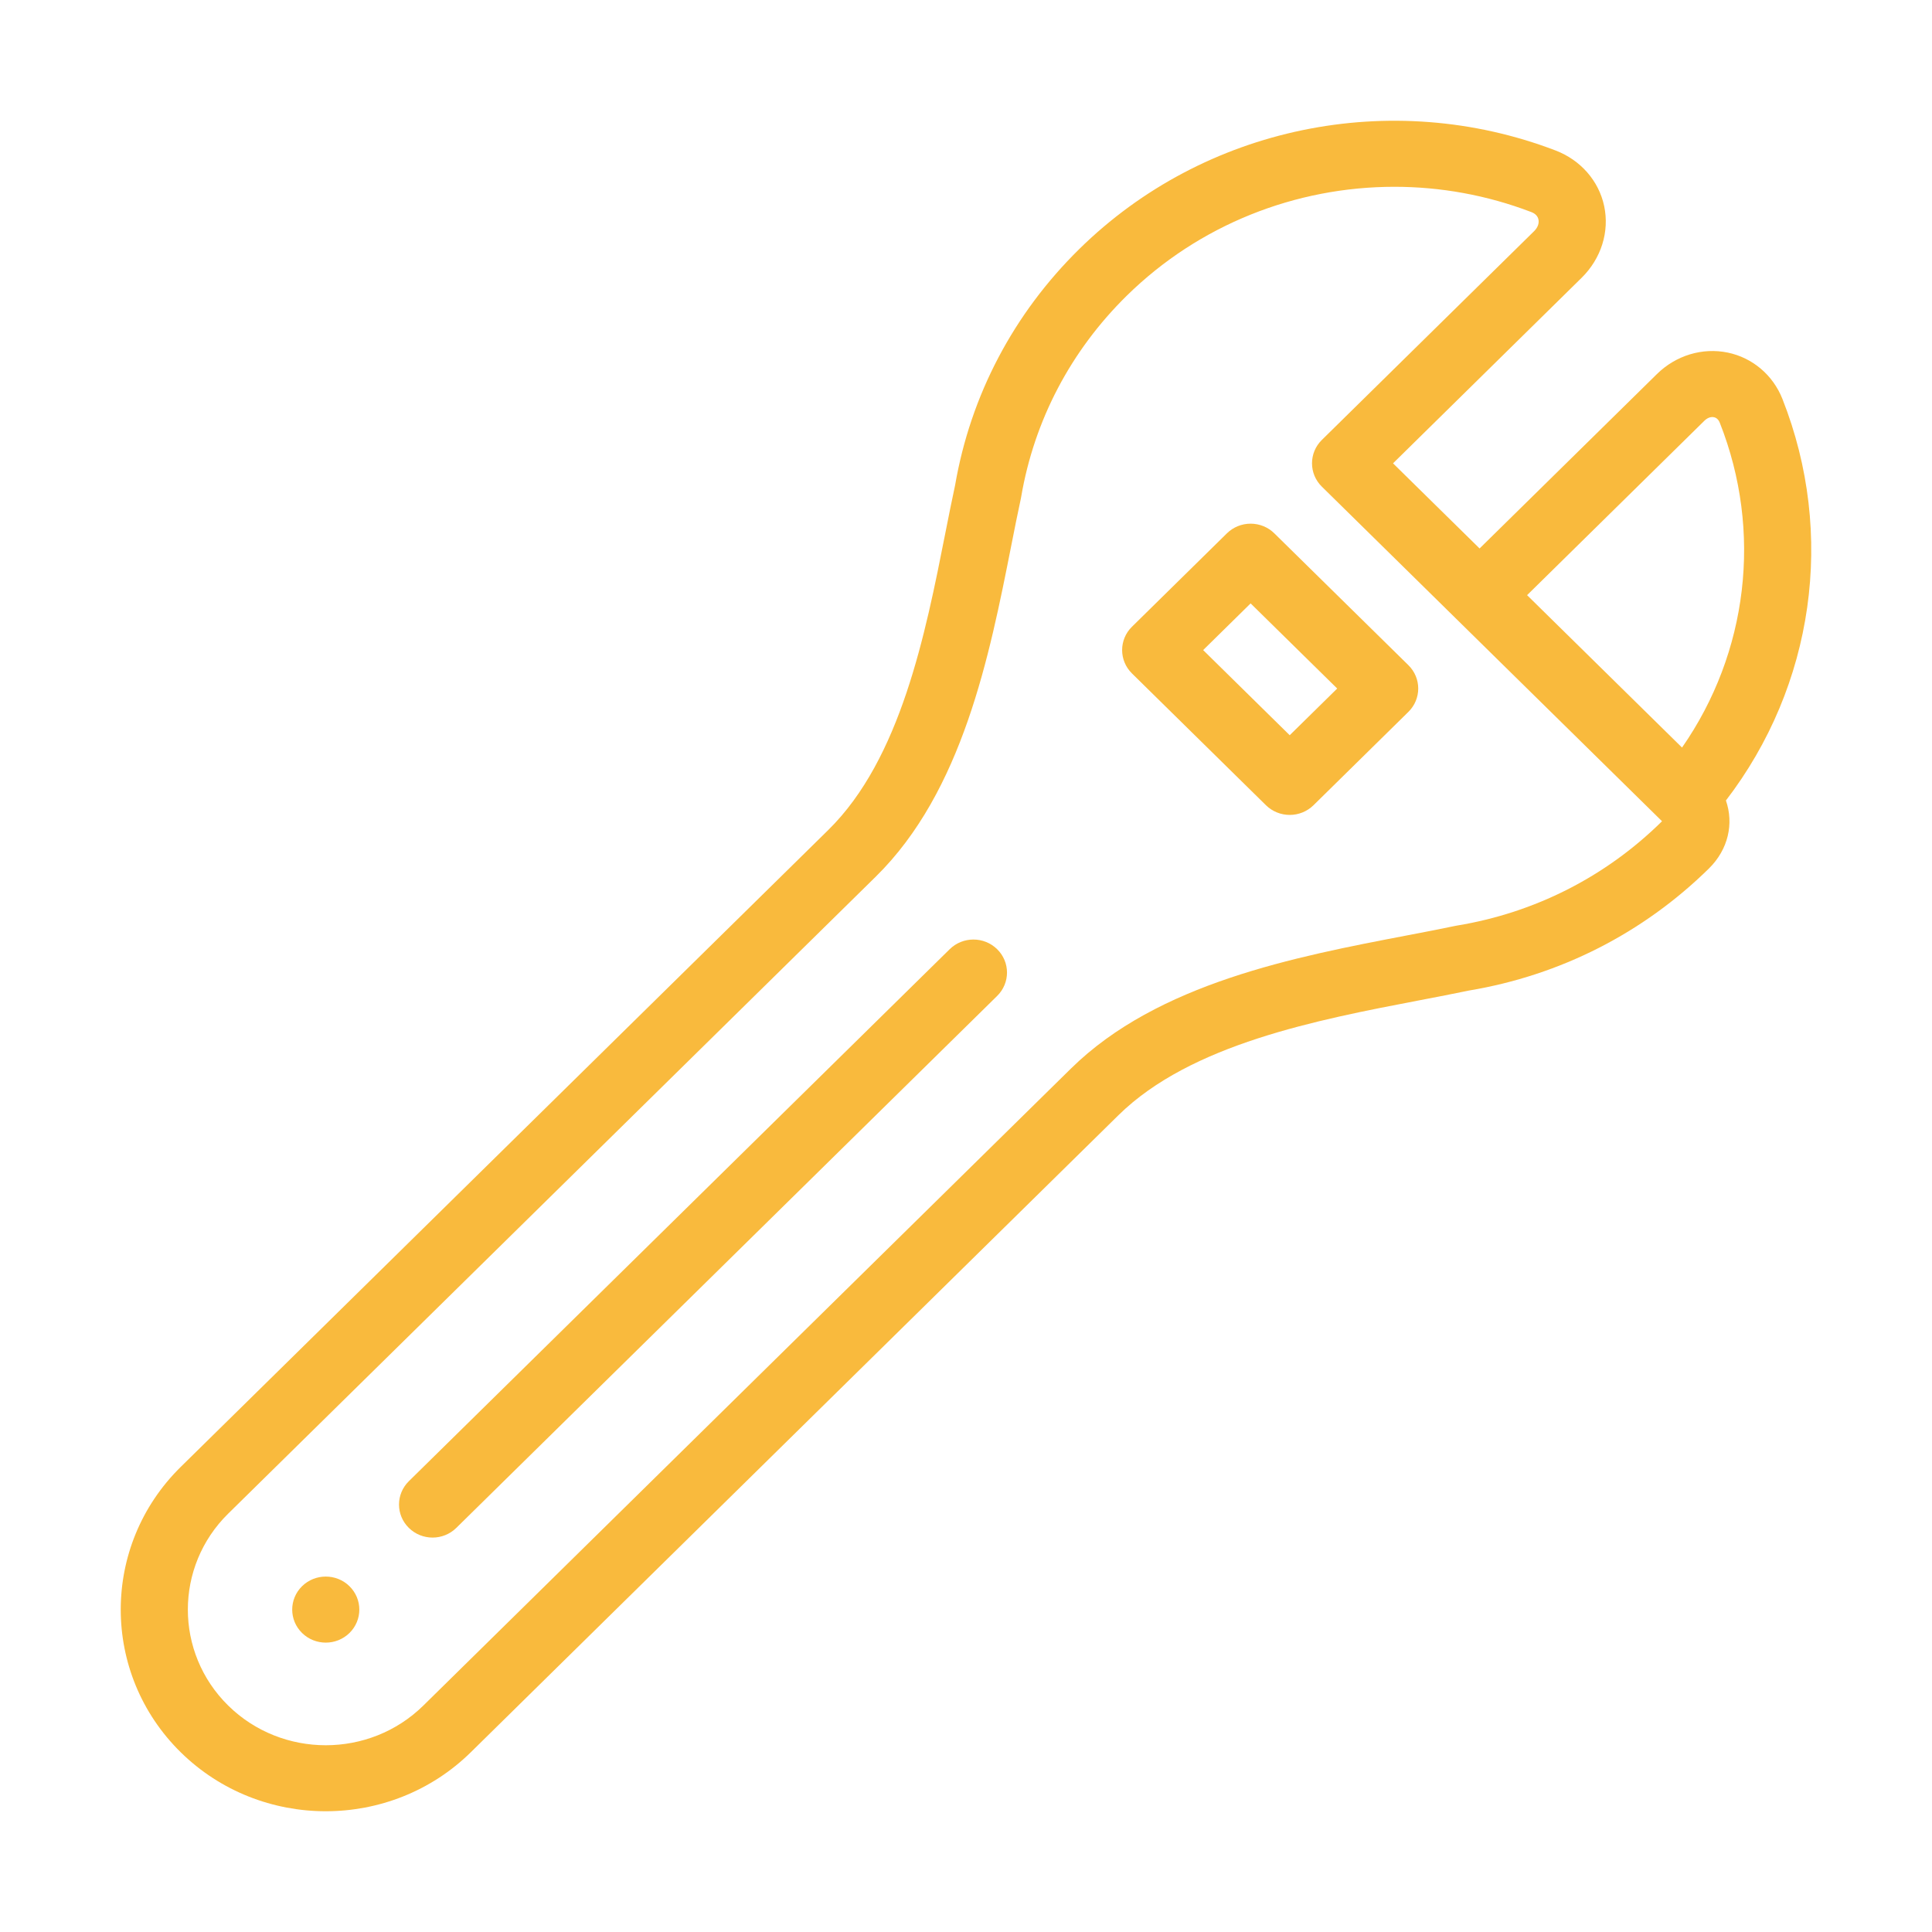 <svg width="60" height="60" viewBox="0 0 60 60" fill="none" xmlns="http://www.w3.org/2000/svg">
<path d="M55.355 12.39C55.062 11.648 54.427 11.11 53.657 10.95C52.869 10.787 52.046 11.037 51.456 11.618L45.95 17.033L43.262 14.389L49.117 8.629C49.727 8.029 49.989 7.194 49.818 6.395C49.651 5.614 49.086 4.97 48.309 4.673C43.199 2.721 37.392 3.923 33.517 7.735C31.476 9.742 30.143 12.277 29.662 15.066C29.559 15.54 29.46 16.044 29.354 16.577C28.739 19.689 27.972 23.563 25.726 25.773L5.612 45.557C3.129 48 3.129 51.975 5.612 54.418C6.854 55.639 8.486 56.25 10.117 56.25C11.748 56.25 13.379 55.639 14.621 54.418L34.734 34.634C36.981 32.424 40.919 31.671 44.084 31.065C44.626 30.961 45.138 30.863 45.62 30.762C48.456 30.289 51.032 28.978 53.073 26.971C53.675 26.379 53.849 25.575 53.6 24.86C56.333 21.299 57.013 16.589 55.355 12.39ZM52.93 13.068C53.022 12.977 53.13 12.937 53.227 12.957C53.31 12.974 53.372 13.033 53.411 13.132C54.744 16.507 54.284 20.275 52.237 23.216L47.425 18.483L52.93 13.068ZM51.599 25.521C49.861 27.23 47.666 28.345 45.251 28.744C45.236 28.746 45.221 28.749 45.206 28.752C44.736 28.851 44.226 28.949 43.685 29.052C40.242 29.711 35.957 30.531 33.26 33.184L13.147 52.968C11.476 54.611 8.758 54.611 7.087 52.968C5.416 51.324 5.416 48.65 7.087 47.007L27.2 27.223C29.897 24.57 30.731 20.355 31.401 16.968C31.506 16.437 31.605 15.935 31.706 15.473C31.709 15.458 31.712 15.443 31.714 15.428C32.12 13.053 33.253 10.894 34.991 9.185C37.235 6.977 40.241 5.801 43.303 5.801C44.731 5.801 46.173 6.057 47.554 6.585C47.68 6.633 47.755 6.711 47.778 6.817C47.803 6.938 47.755 7.069 47.643 7.179L41.051 13.663C40.644 14.063 40.644 14.713 41.051 15.113L51.605 25.494C51.608 25.498 51.611 25.501 51.614 25.504C51.61 25.509 51.605 25.515 51.599 25.521Z" fill="#F9BA3D"/>
<path d="M39.576 16.564C39.381 16.371 39.116 16.263 38.839 16.263C38.563 16.263 38.298 16.371 38.102 16.564L35.154 19.464C34.747 19.864 34.747 20.513 35.154 20.914L39.316 25.008C39.512 25.2 39.777 25.308 40.053 25.308C40.33 25.308 40.595 25.2 40.791 25.008L43.739 22.108C44.146 21.708 44.146 21.058 43.739 20.658L39.576 16.564ZM40.053 22.833L37.365 20.189L38.839 18.739L41.528 21.383L40.053 22.833Z" fill="#F9BA3D"/>
<path d="M10.854 49.262C10.447 48.862 9.787 48.862 9.38 49.262C8.973 49.663 8.973 50.312 9.38 50.713C9.583 50.913 9.85 51.013 10.117 51.013C10.384 51.013 10.65 50.913 10.854 50.713C11.261 50.312 11.261 49.663 10.854 49.263L10.854 49.262Z" fill="#F9BA3D"/>
<path d="M29.493 29.479L12.697 46C12.29 46.401 12.29 47.05 12.697 47.45C12.9 47.65 13.167 47.751 13.434 47.751C13.701 47.751 13.967 47.65 14.171 47.45L30.968 30.929C31.375 30.528 31.375 29.879 30.968 29.479C30.56 29.078 29.901 29.078 29.493 29.479Z" fill="#F9BA3D"/>
</svg>
